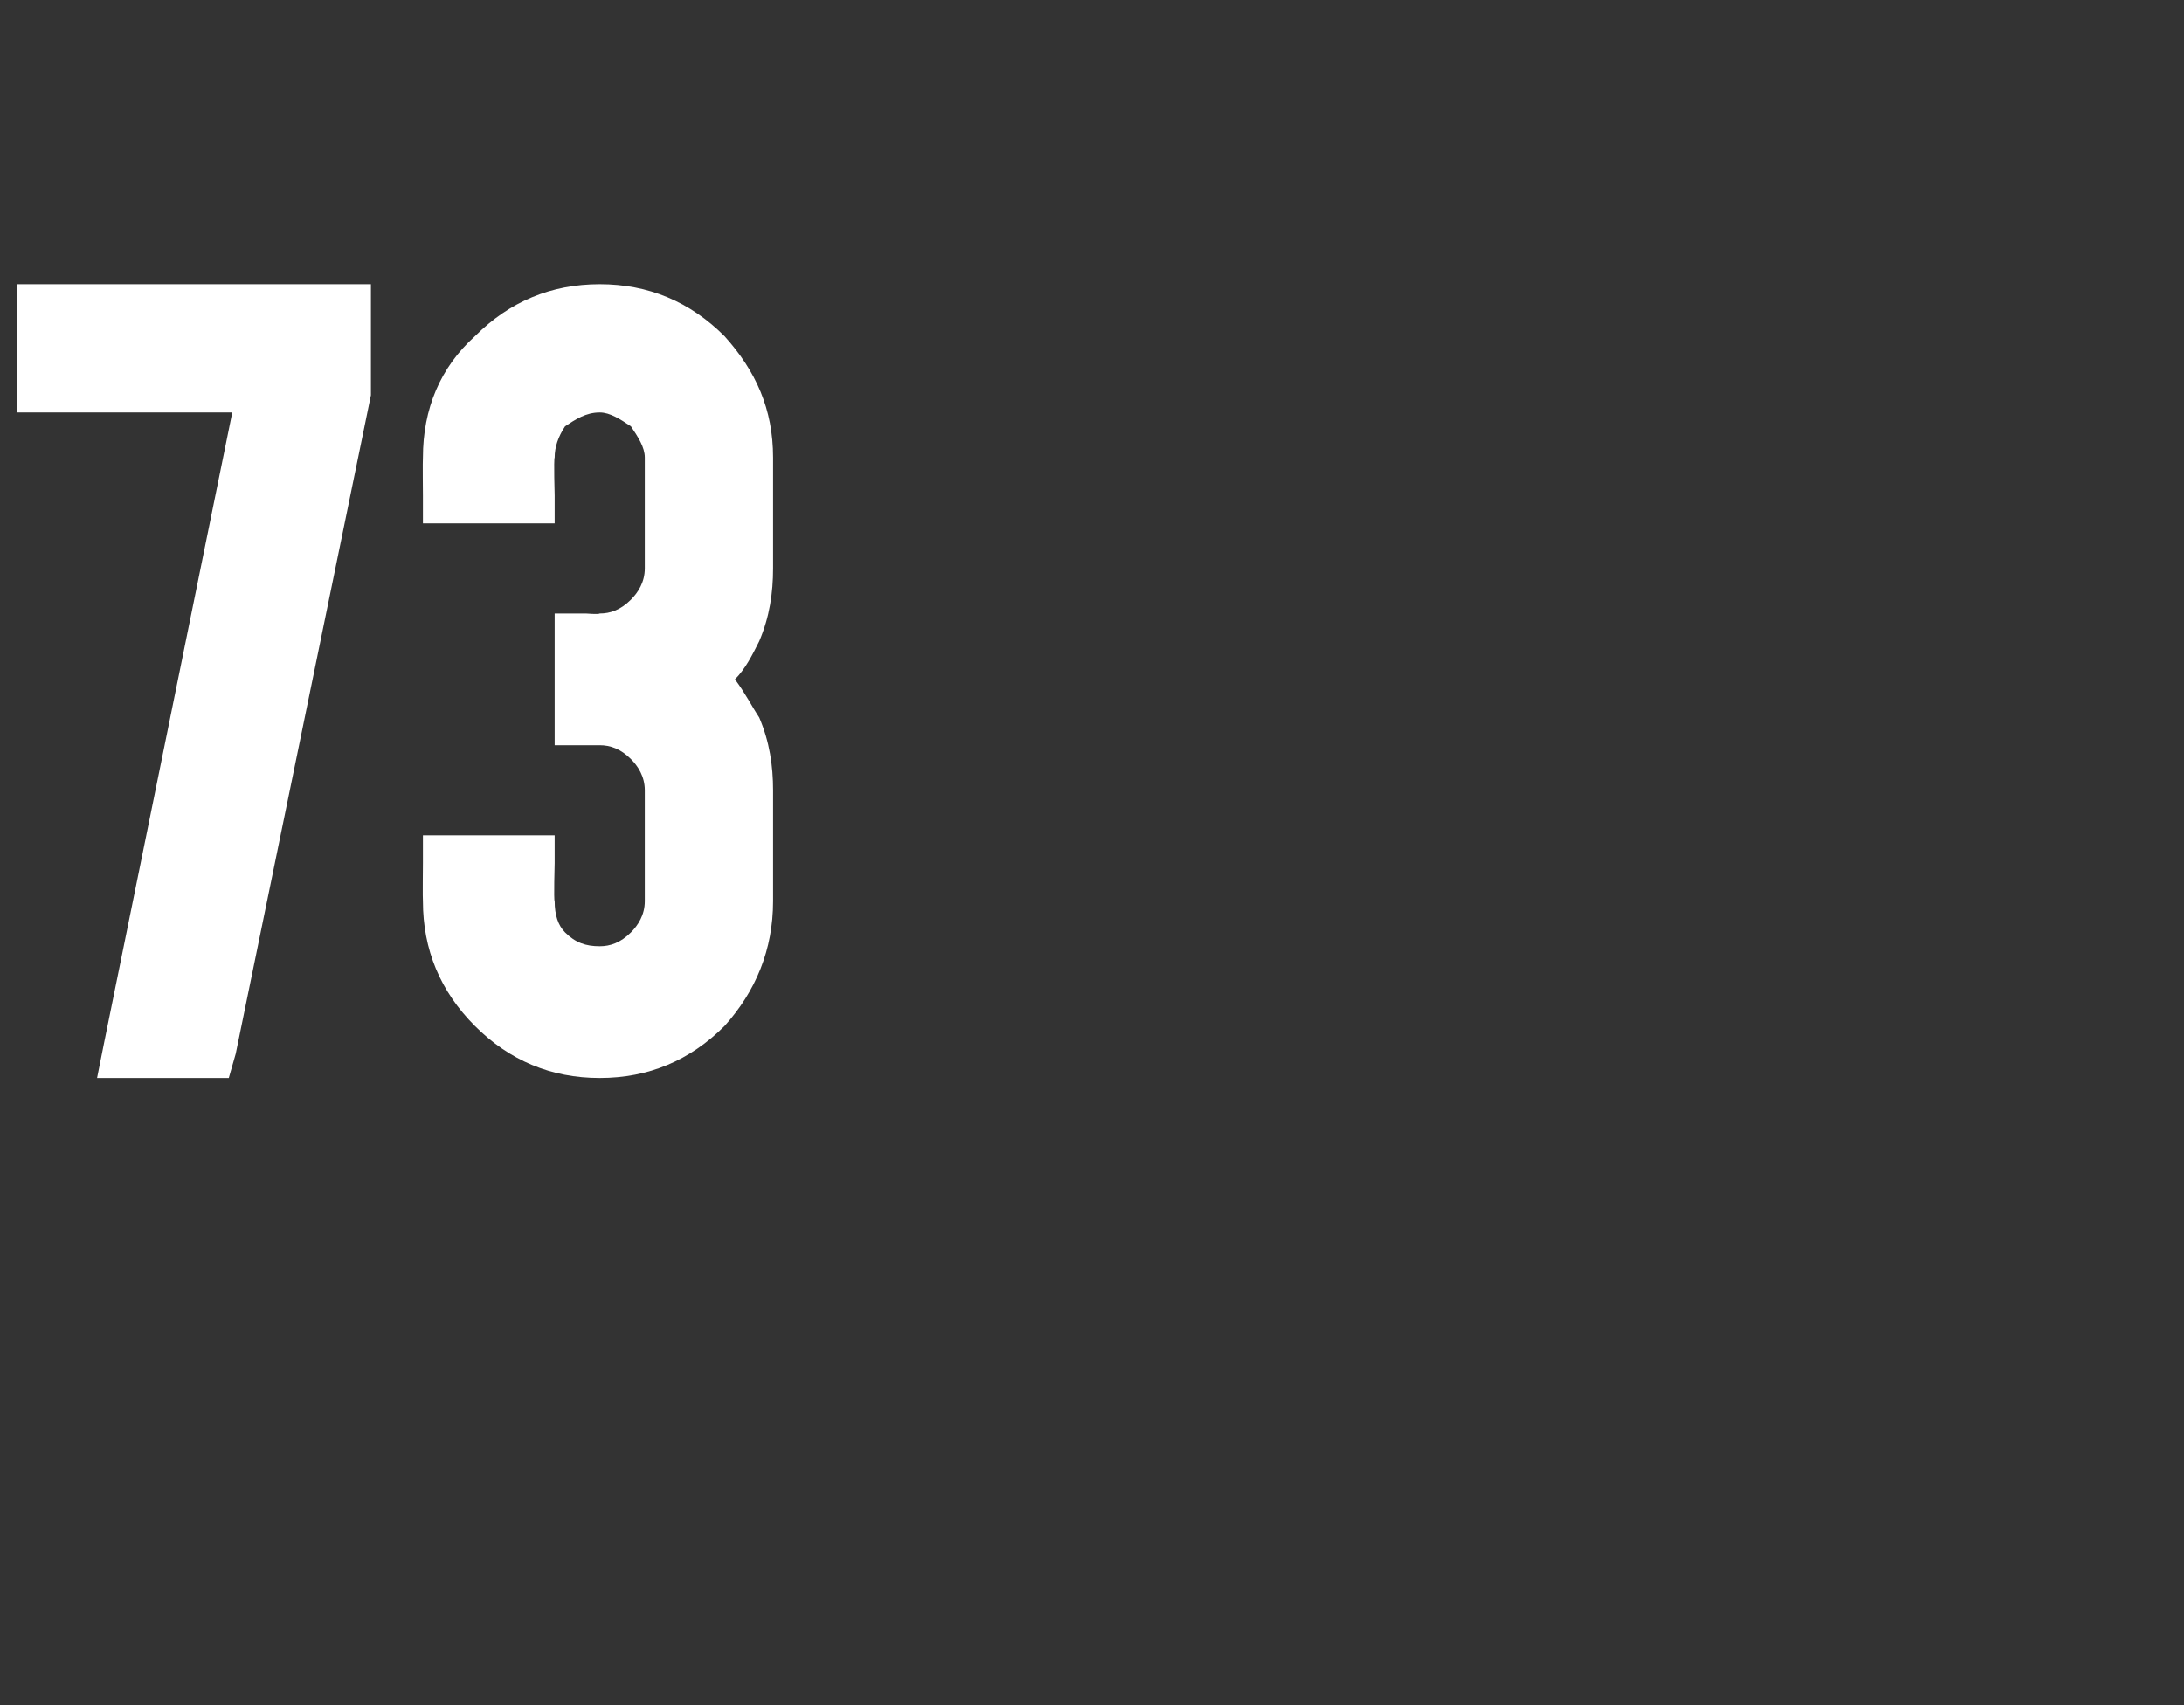 <?xml version="1.0" standalone="no"?><!DOCTYPE svg PUBLIC "-//W3C//DTD SVG 1.1//EN" "http://www.w3.org/Graphics/SVG/1.1/DTD/svg11.dtd"><svg xmlns="http://www.w3.org/2000/svg" version="1.1" width="63px" height="49.2px" viewBox="0 -2 63 49.2" style="top:-2px"><rect x="0" y="-2" width="63" height="49.2" fill="#333333" stroke="none"/><desc>73</desc><defs/><g id="Polygon58434"><path d="m.5 7v-.8h10.2v3.2l-3.9 19l-.2.7H2.8l.2-1L6.7 9.9H.5V7zm16.4 12.5h-.9v-3.8h.9s.37.03.4 0c.3 0 .6-.1.9-.4c.2-.2.4-.5.4-.9v-3.2c0-.3-.2-.6-.4-.9c-.3-.2-.6-.4-.9-.4c-.4 0-.7.2-1 .4c-.2.3-.3.6-.3.9c-.03.05 0 1.1 0 1.1v.8h-3.8v-.8s-.01-1.05 0-1.1c0-1.4.5-2.6 1.5-3.5c1-1 2.2-1.5 3.6-1.5c1.4 0 2.6.5 3.6 1.5c.9 1 1.4 2.1 1.4 3.5v3.2c0 .7-.1 1.4-.4 2.1c-.2.4-.4.8-.7 1.1c.3.4.5.8.7 1.1c.3.7.4 1.4.4 2.1v3.2c0 1.4-.5 2.6-1.4 3.6c-1 1-2.2 1.5-3.6 1.5c-1.4 0-2.6-.5-3.6-1.5c-1-1-1.5-2.2-1.5-3.6c-.01-.01 0-1.1 0-1.1v-.8h3.8v.8s-.03 1.09 0 1.1c0 .4.1.7.3.9c.3.3.6.4 1 .4c.3 0 .6-.1.9-.4c.2-.2.4-.5.4-.9v-3.2c0-.4-.2-.7-.4-.9c-.3-.3-.6-.4-.9-.4h-.4z" stroke="none" fill="#fff"/></g></svg>